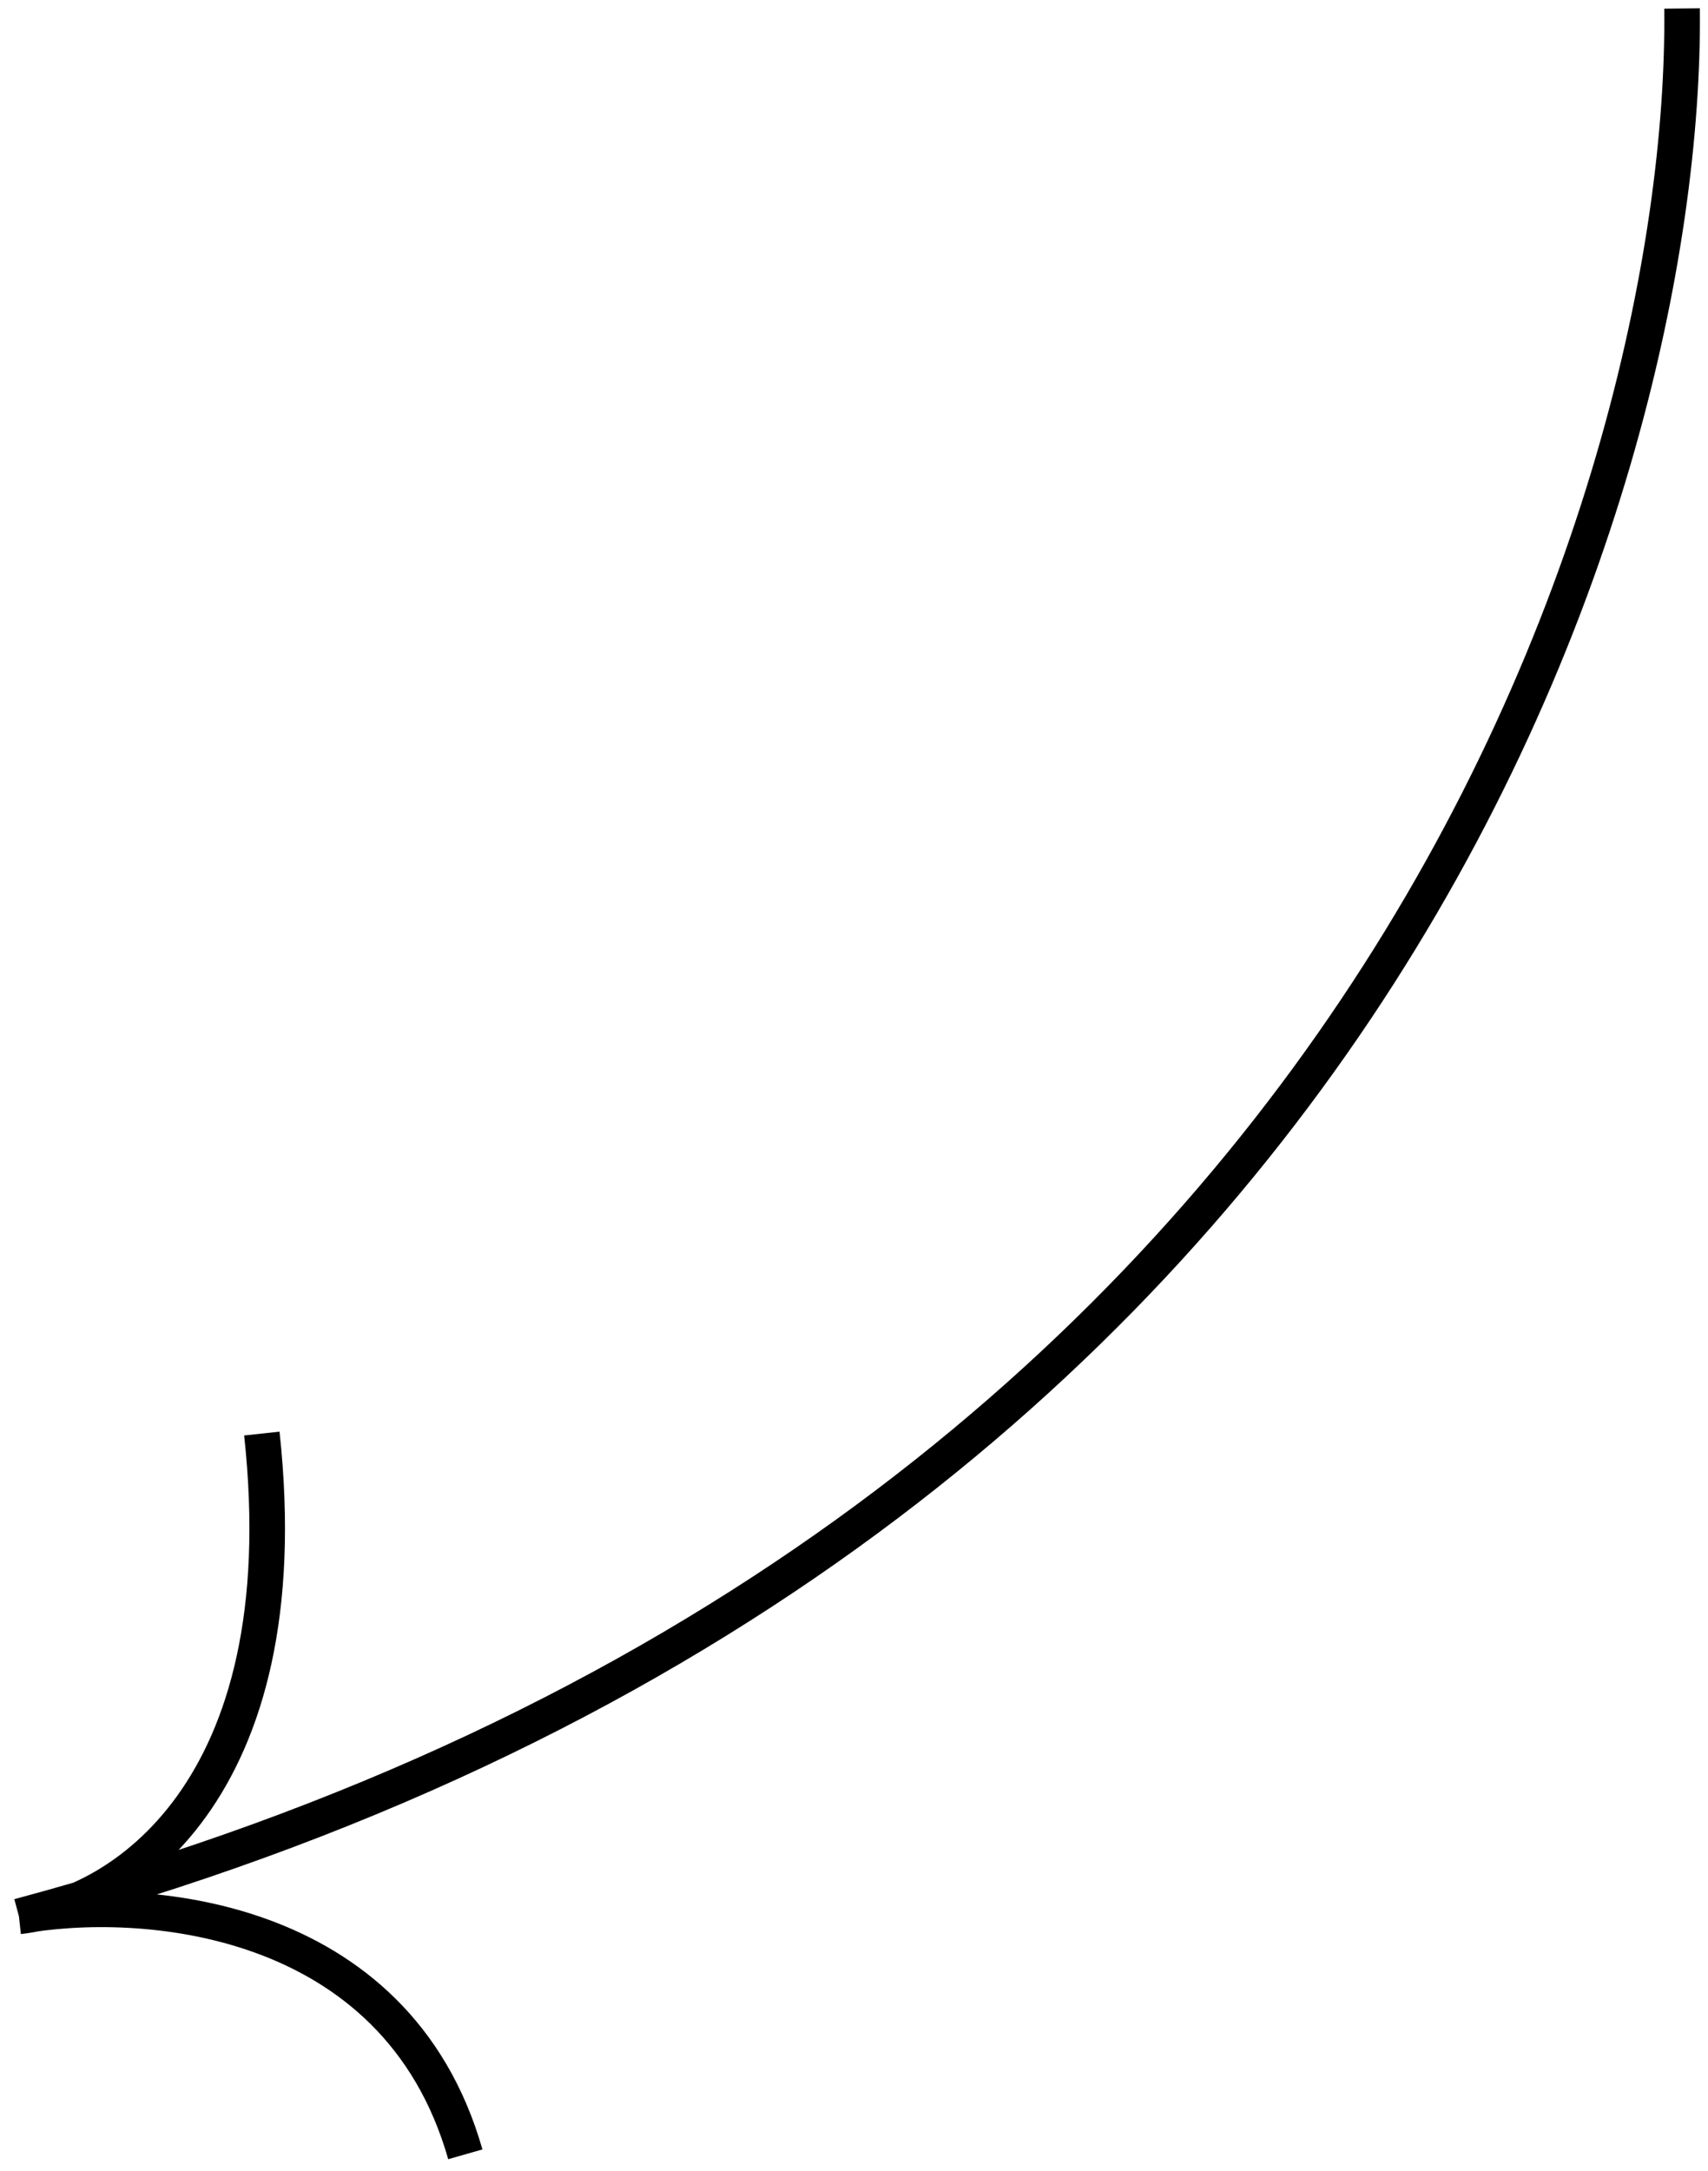 <svg width="96" height="122" viewBox="0 0 96 122" fill="none" xmlns="http://www.w3.org/2000/svg">
<path id="Vector 38" d="M94.543 0.477C94.823 27.772 76.519 87.429 1.065 107.688M1.065 107.688C6.532 107.095 16.918 100.838 14.717 80.557M1.065 107.688C7.804 106.454 22.257 107.4 26.154 121.059" stroke="black" stroke-width="2"/>
</svg>
